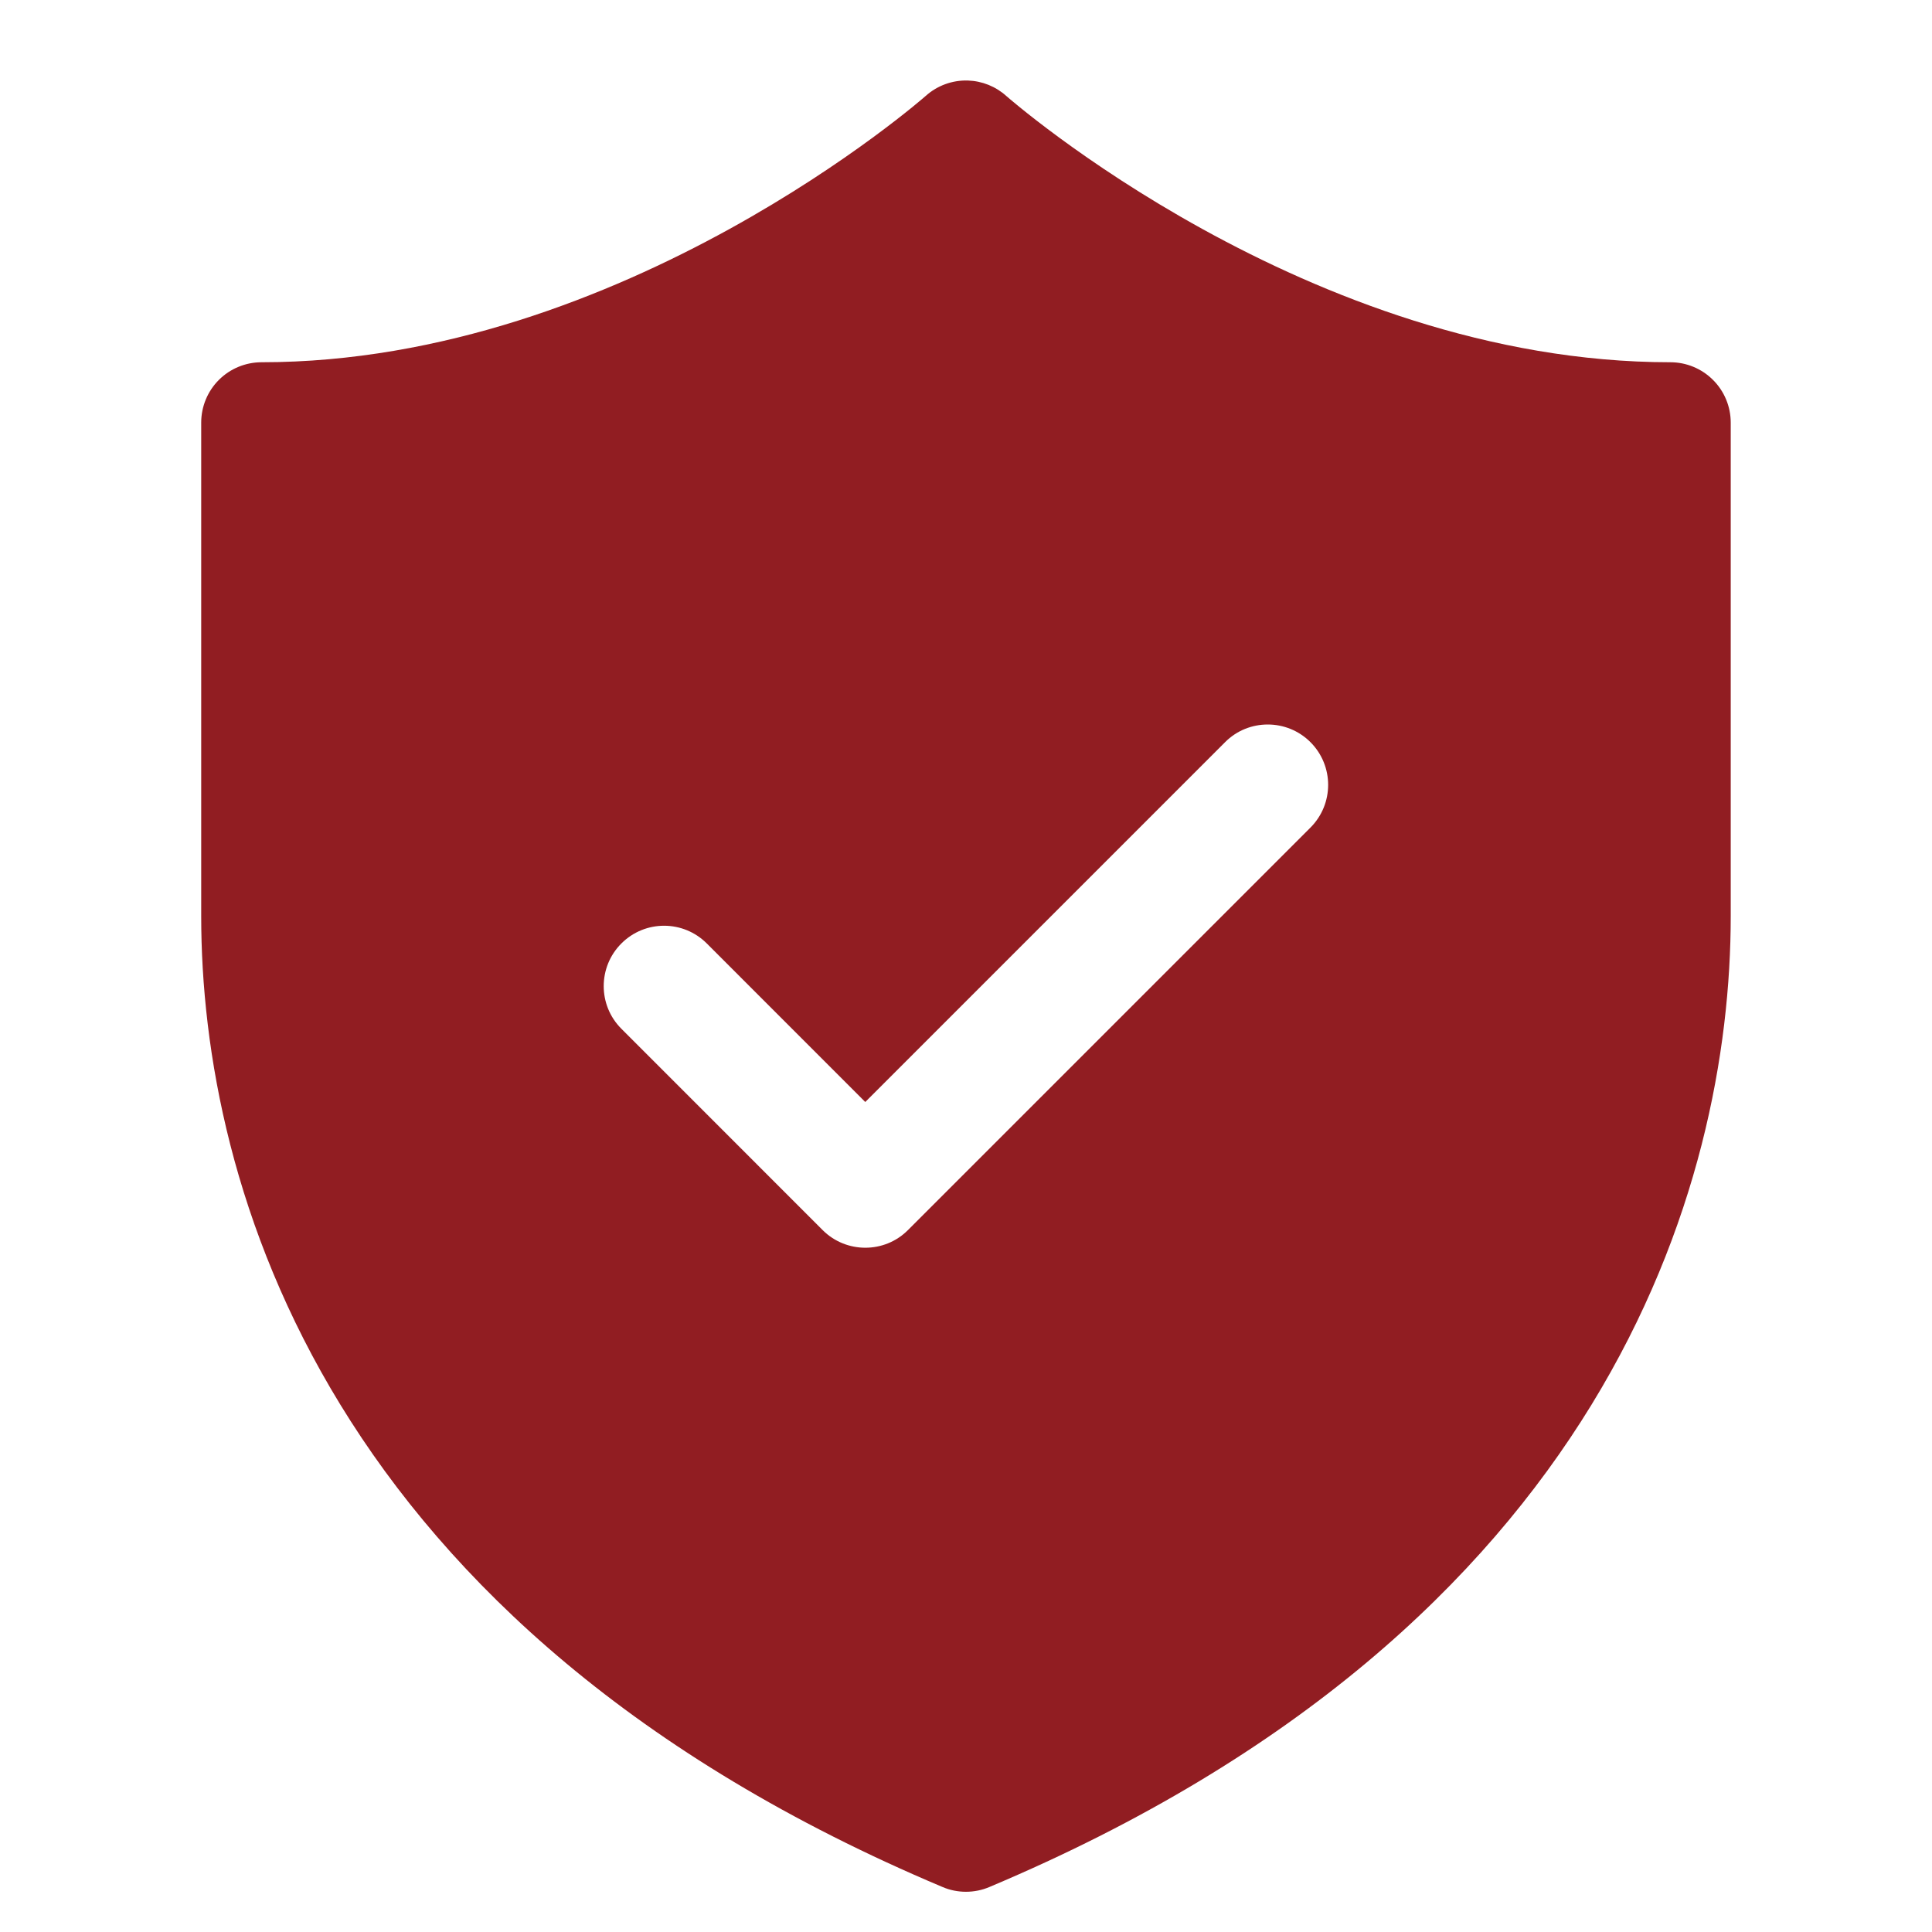 <svg width="28" height="28" viewBox="0 0 28 28" fill="none" xmlns="http://www.w3.org/2000/svg">
<g id="Protect 1">
<path id="Vector" d="M14.028 1.167C13.802 1.16 13.583 1.24 13.415 1.391C13.415 1.391 9.035 5.25 3.791 5.25C3.559 5.25 3.336 5.342 3.172 5.506C3.008 5.67 2.916 5.893 2.916 6.125V13.277C2.916 17.172 4.718 23.582 13.66 27.348C13.767 27.394 13.883 27.417 13.999 27.417C14.116 27.417 14.231 27.394 14.339 27.348C23.28 23.582 25.083 17.172 25.083 13.277V6.125C25.083 5.893 24.991 5.67 24.826 5.506C24.662 5.342 24.44 5.25 24.208 5.25C18.963 5.25 14.584 1.391 14.584 1.391C14.431 1.253 14.234 1.174 14.028 1.167ZM18.373 10.5C18.597 10.5 18.821 10.585 18.992 10.756C19.334 11.098 19.334 11.652 18.992 11.994L13.159 17.827C12.989 17.998 12.765 18.083 12.541 18.083C12.317 18.083 12.093 17.998 11.922 17.827L9.006 14.91C8.664 14.569 8.664 14.014 9.006 13.673C9.348 13.331 9.901 13.331 10.243 13.673L12.54 15.971L17.755 10.756C17.925 10.585 18.149 10.5 18.373 10.5Z" fill="#911D22"/>
</g>
</svg>
